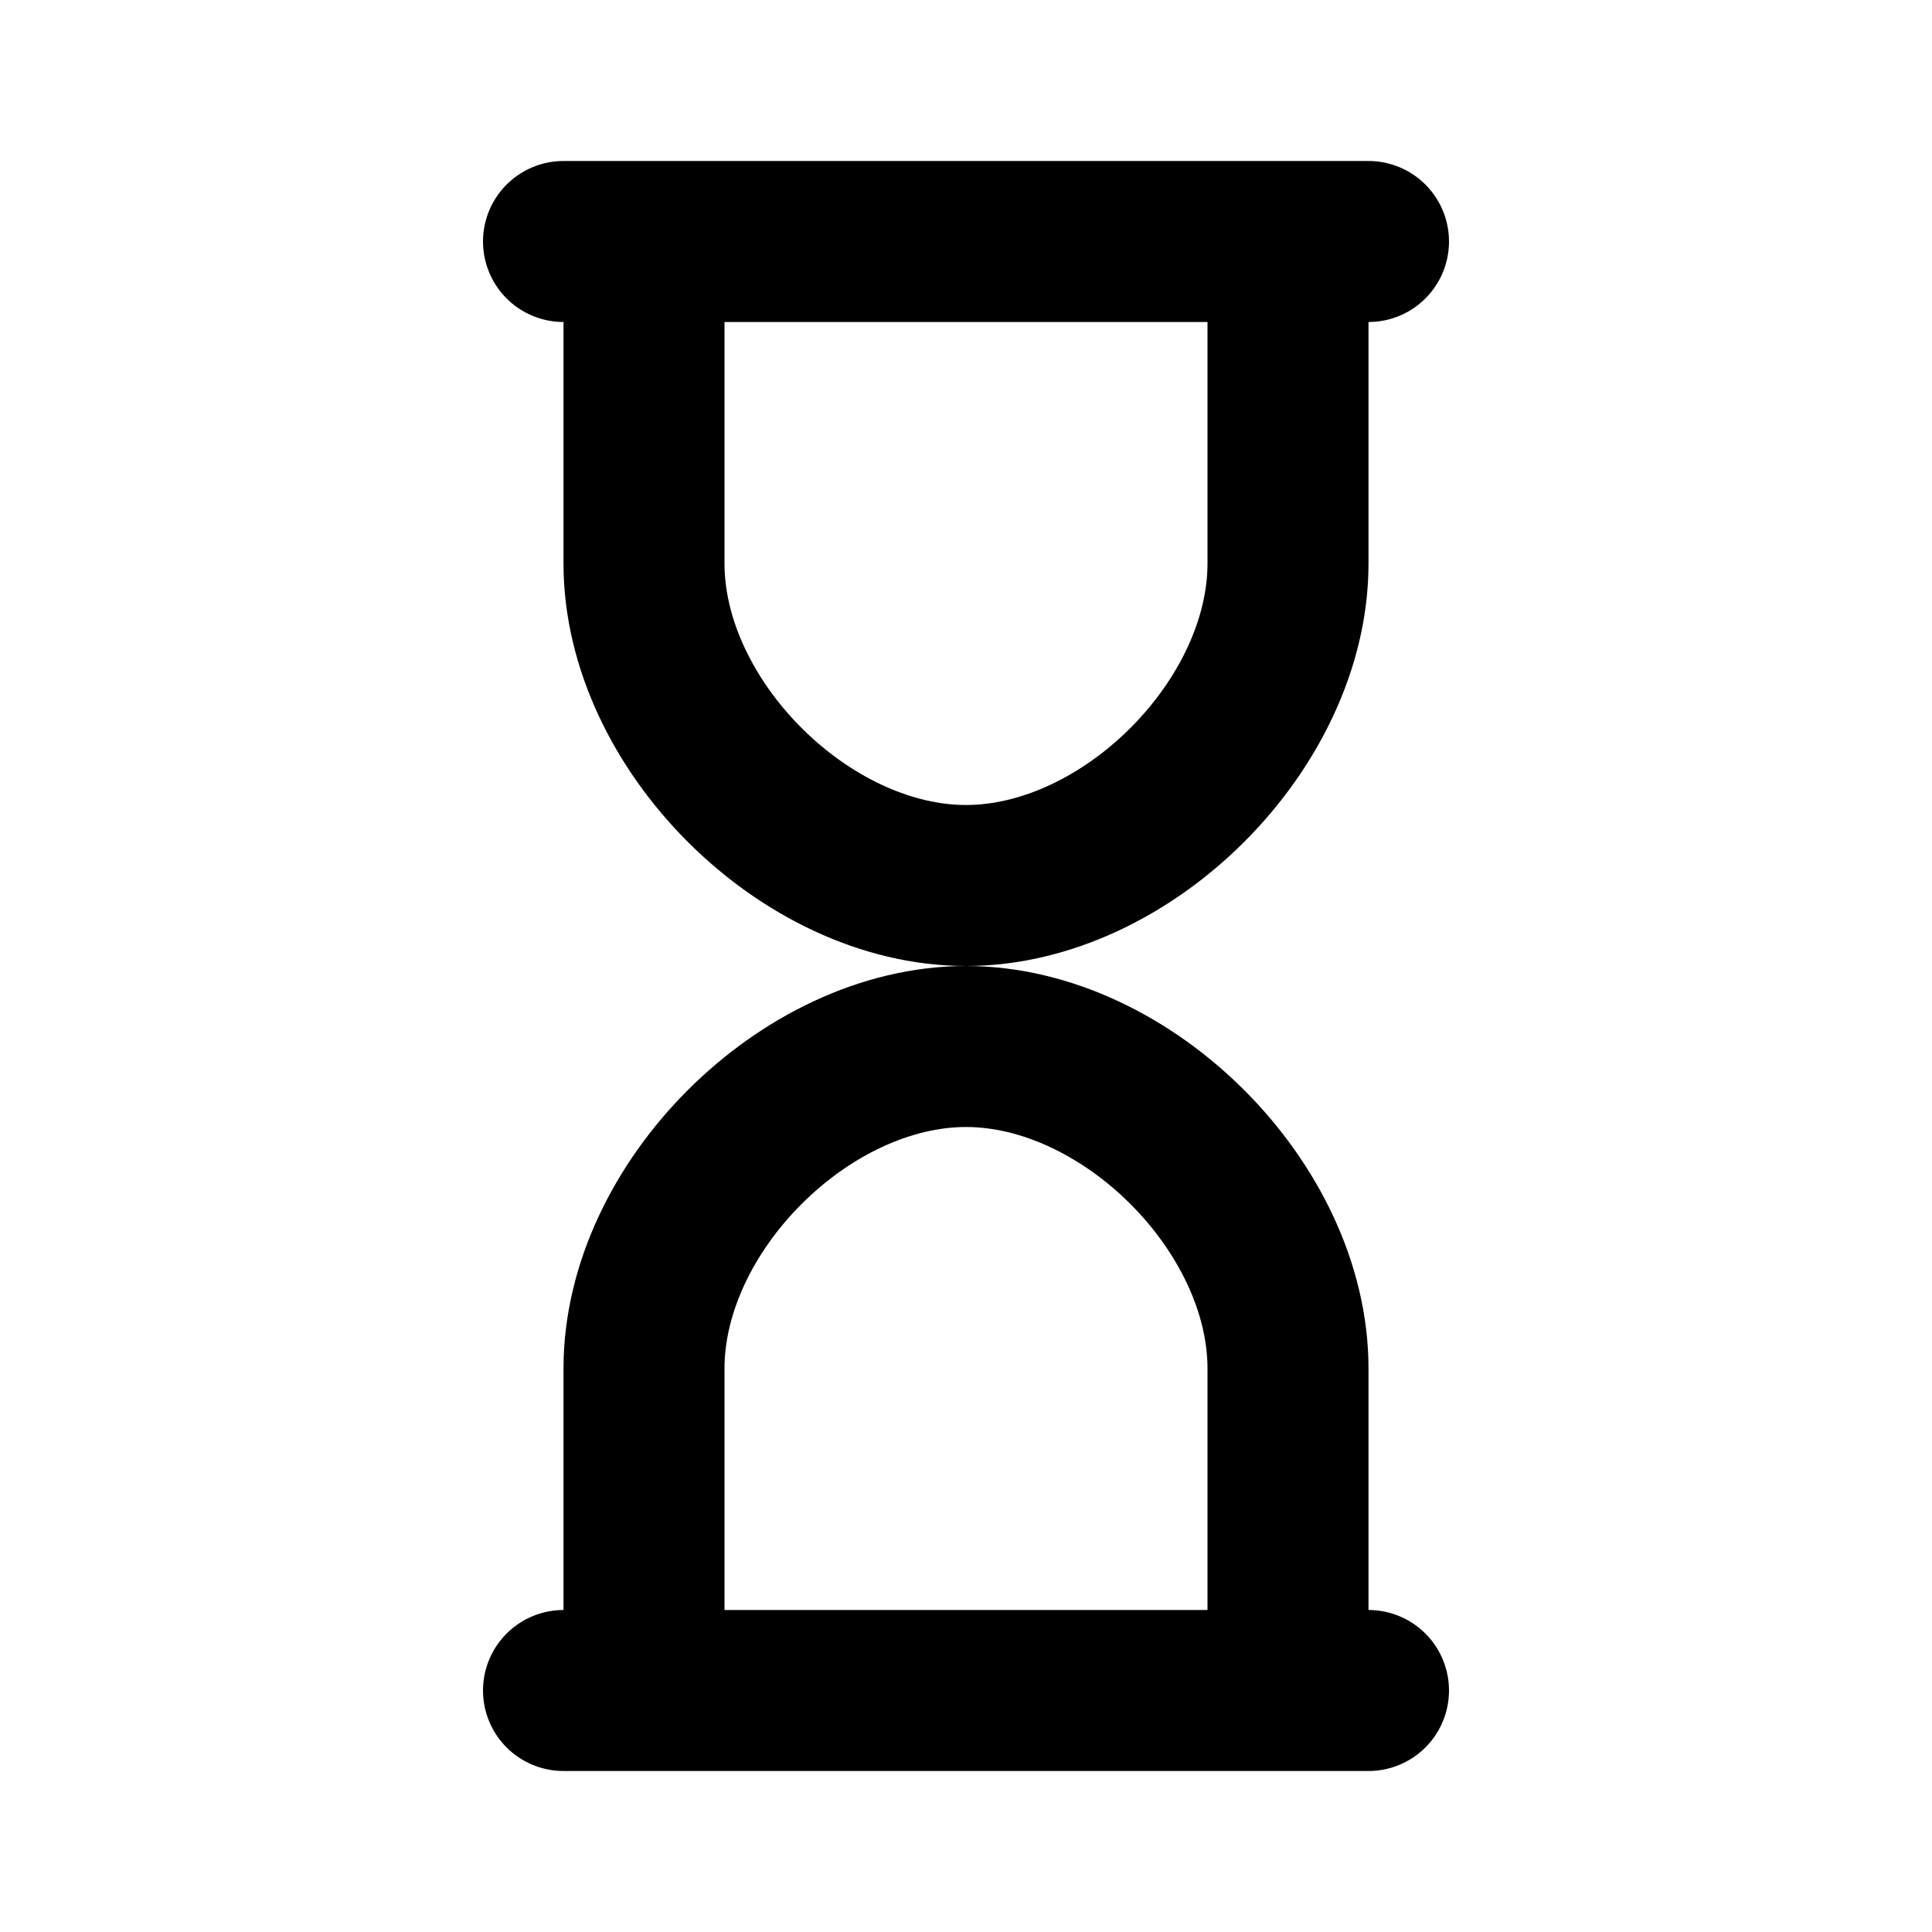 <svg width="12" height="12" viewBox="0 0 12 12" fill="none" xmlns="http://www.w3.org/2000/svg">
  <path d="M3.5 1.5H8.5M3.5 10.5H8.5M4 1.5V3.5C4 4.5 5 5.5 6 5.5C7 5.5 8 4.5 8 3.5V1.5M4 10.5V8.5C4 7.5 5 6.5 6 6.5C7 6.5 8 7.5 8 8.5V10.5" stroke="black" stroke-linecap="round" stroke-linejoin="round"/>
</svg>